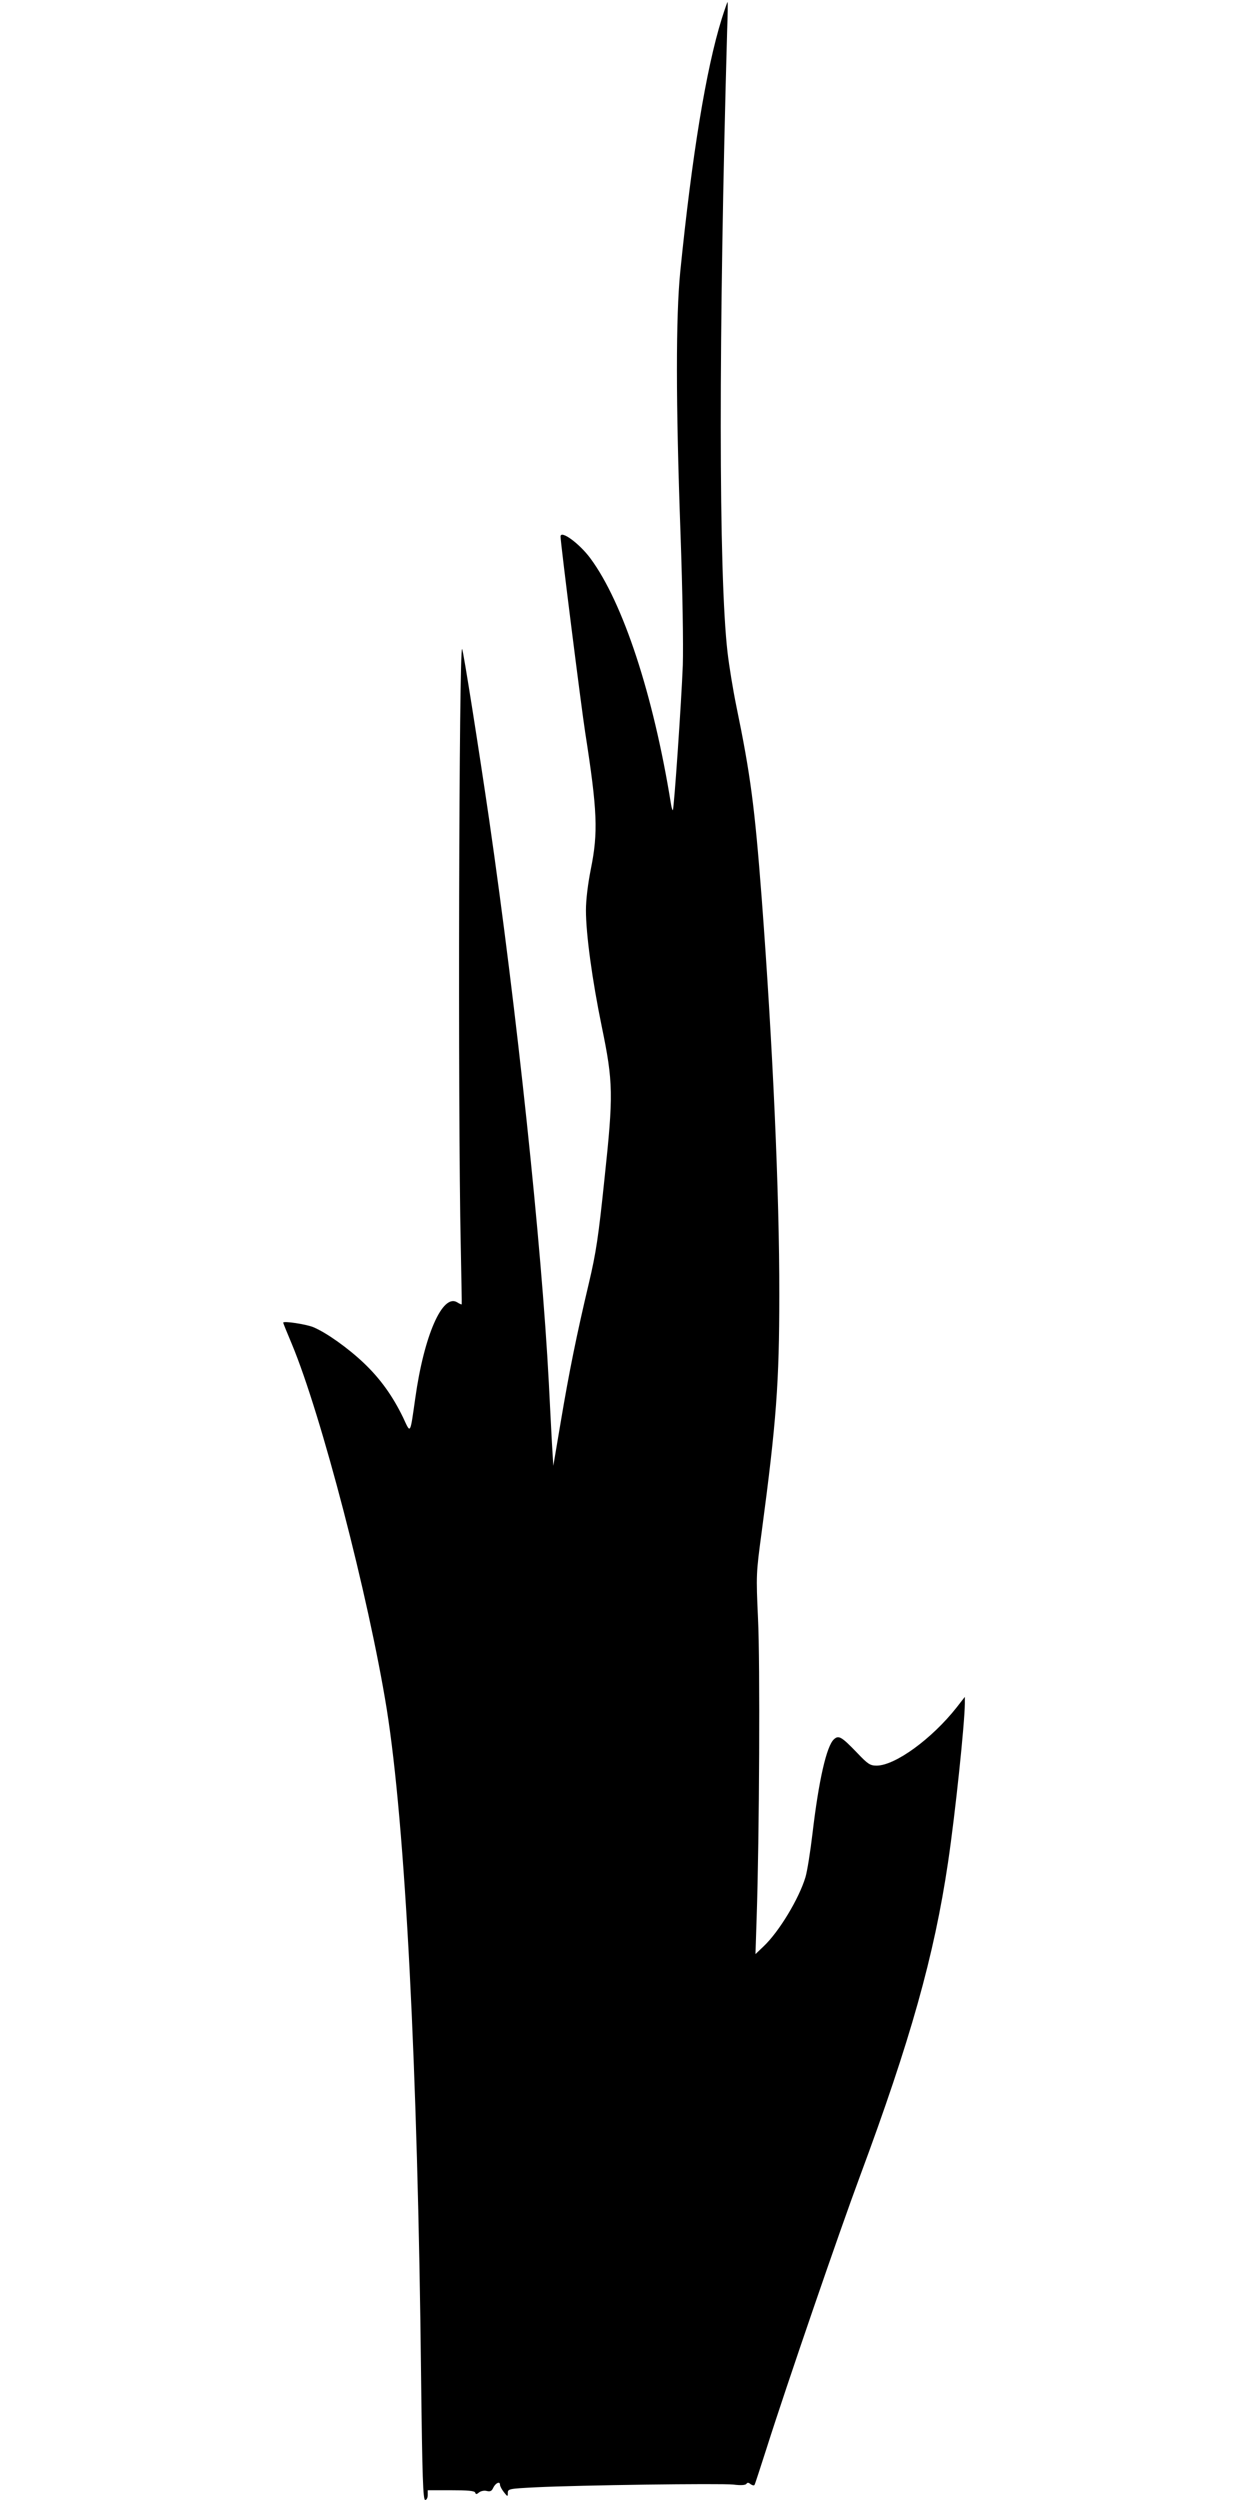 <?xml version="1.0" standalone="no"?>
<!DOCTYPE svg PUBLIC "-//W3C//DTD SVG 20010904//EN"
 "http://www.w3.org/TR/2001/REC-SVG-20010904/DTD/svg10.dtd">
<svg version="1.0" xmlns="http://www.w3.org/2000/svg"
 width="640pt" height="1280pt" viewBox="0 0 640 1280"
 preserveAspectRatio="xMidYMid meet">
<g transform="translate(0,1280) scale(0.1,-0.1)"
fill="#000000" stroke="none">
<path d="M3695 12703 c-80 -257 -152 -698 -212 -1293 -23 -232 -23 -669 1
-1335 11 -309 15 -577 12 -680 -7 -186 -45 -737 -51 -743 -2 -2 -7 13 -10 34
-90 558 -245 1029 -412 1255 -56 76 -153 147 -153 112 0 -33 106 -873 126
-1002 63 -404 67 -513 29 -701 -15 -76 -25 -156 -25 -211 0 -121 32 -357 81
-595 59 -286 60 -348 14 -779 -31 -298 -43 -378 -80 -535 -63 -266 -101 -454
-144 -710 l-38 -225 -7 115 c-3 63 -11 203 -16 310 -37 709 -164 1905 -305
2880 -50 343 -133 872 -139 877 -16 16 -22 -2367 -7 -3052 3 -165 6 -301 5
-303 -1 -2 -12 3 -23 10 -75 47 -170 -169 -215 -492 -27 -189 -23 -182 -62
-98 -54 111 -116 198 -201 279 -81 77 -192 156 -259 184 -37 15 -154 33 -154
23 0 -3 20 -52 44 -109 151 -362 393 -1293 486 -1869 95 -596 159 -1831 176
-3422 6 -515 10 -628 21 -628 7 0 13 11 13 25 l0 25 119 0 c87 0 120 -3 124
-12 3 -10 7 -10 20 1 9 7 27 11 40 7 17 -4 25 0 32 16 12 25 35 36 35 16 0 -7
9 -24 20 -38 19 -24 20 -24 20 -4 0 21 6 22 143 29 221 11 945 21 1012 14 39
-5 62 -3 67 4 4 7 11 7 21 -2 9 -6 17 -8 20 -4 3 4 30 89 62 188 102 322 374
1113 477 1390 260 700 381 1131 452 1610 38 257 85 710 86 813 l0 34 -42 -54
c-127 -161 -315 -298 -410 -298 -33 0 -45 8 -100 66 -79 82 -94 91 -118 69
-38 -34 -78 -210 -110 -482 -11 -93 -27 -194 -36 -224 -33 -110 -135 -279
-214 -354 l-42 -40 6 185 c14 417 18 1311 7 1533 -10 225 -10 229 19 445 75
562 90 764 90 1212 1 518 -34 1287 -90 2030 -36 470 -57 631 -130 985 -17 83
-37 206 -45 275 -46 397 -46 1625 -2 3183 3 81 4 147 2 147 -1 0 -15 -39 -30
-87z"/>
</g>
</svg>
